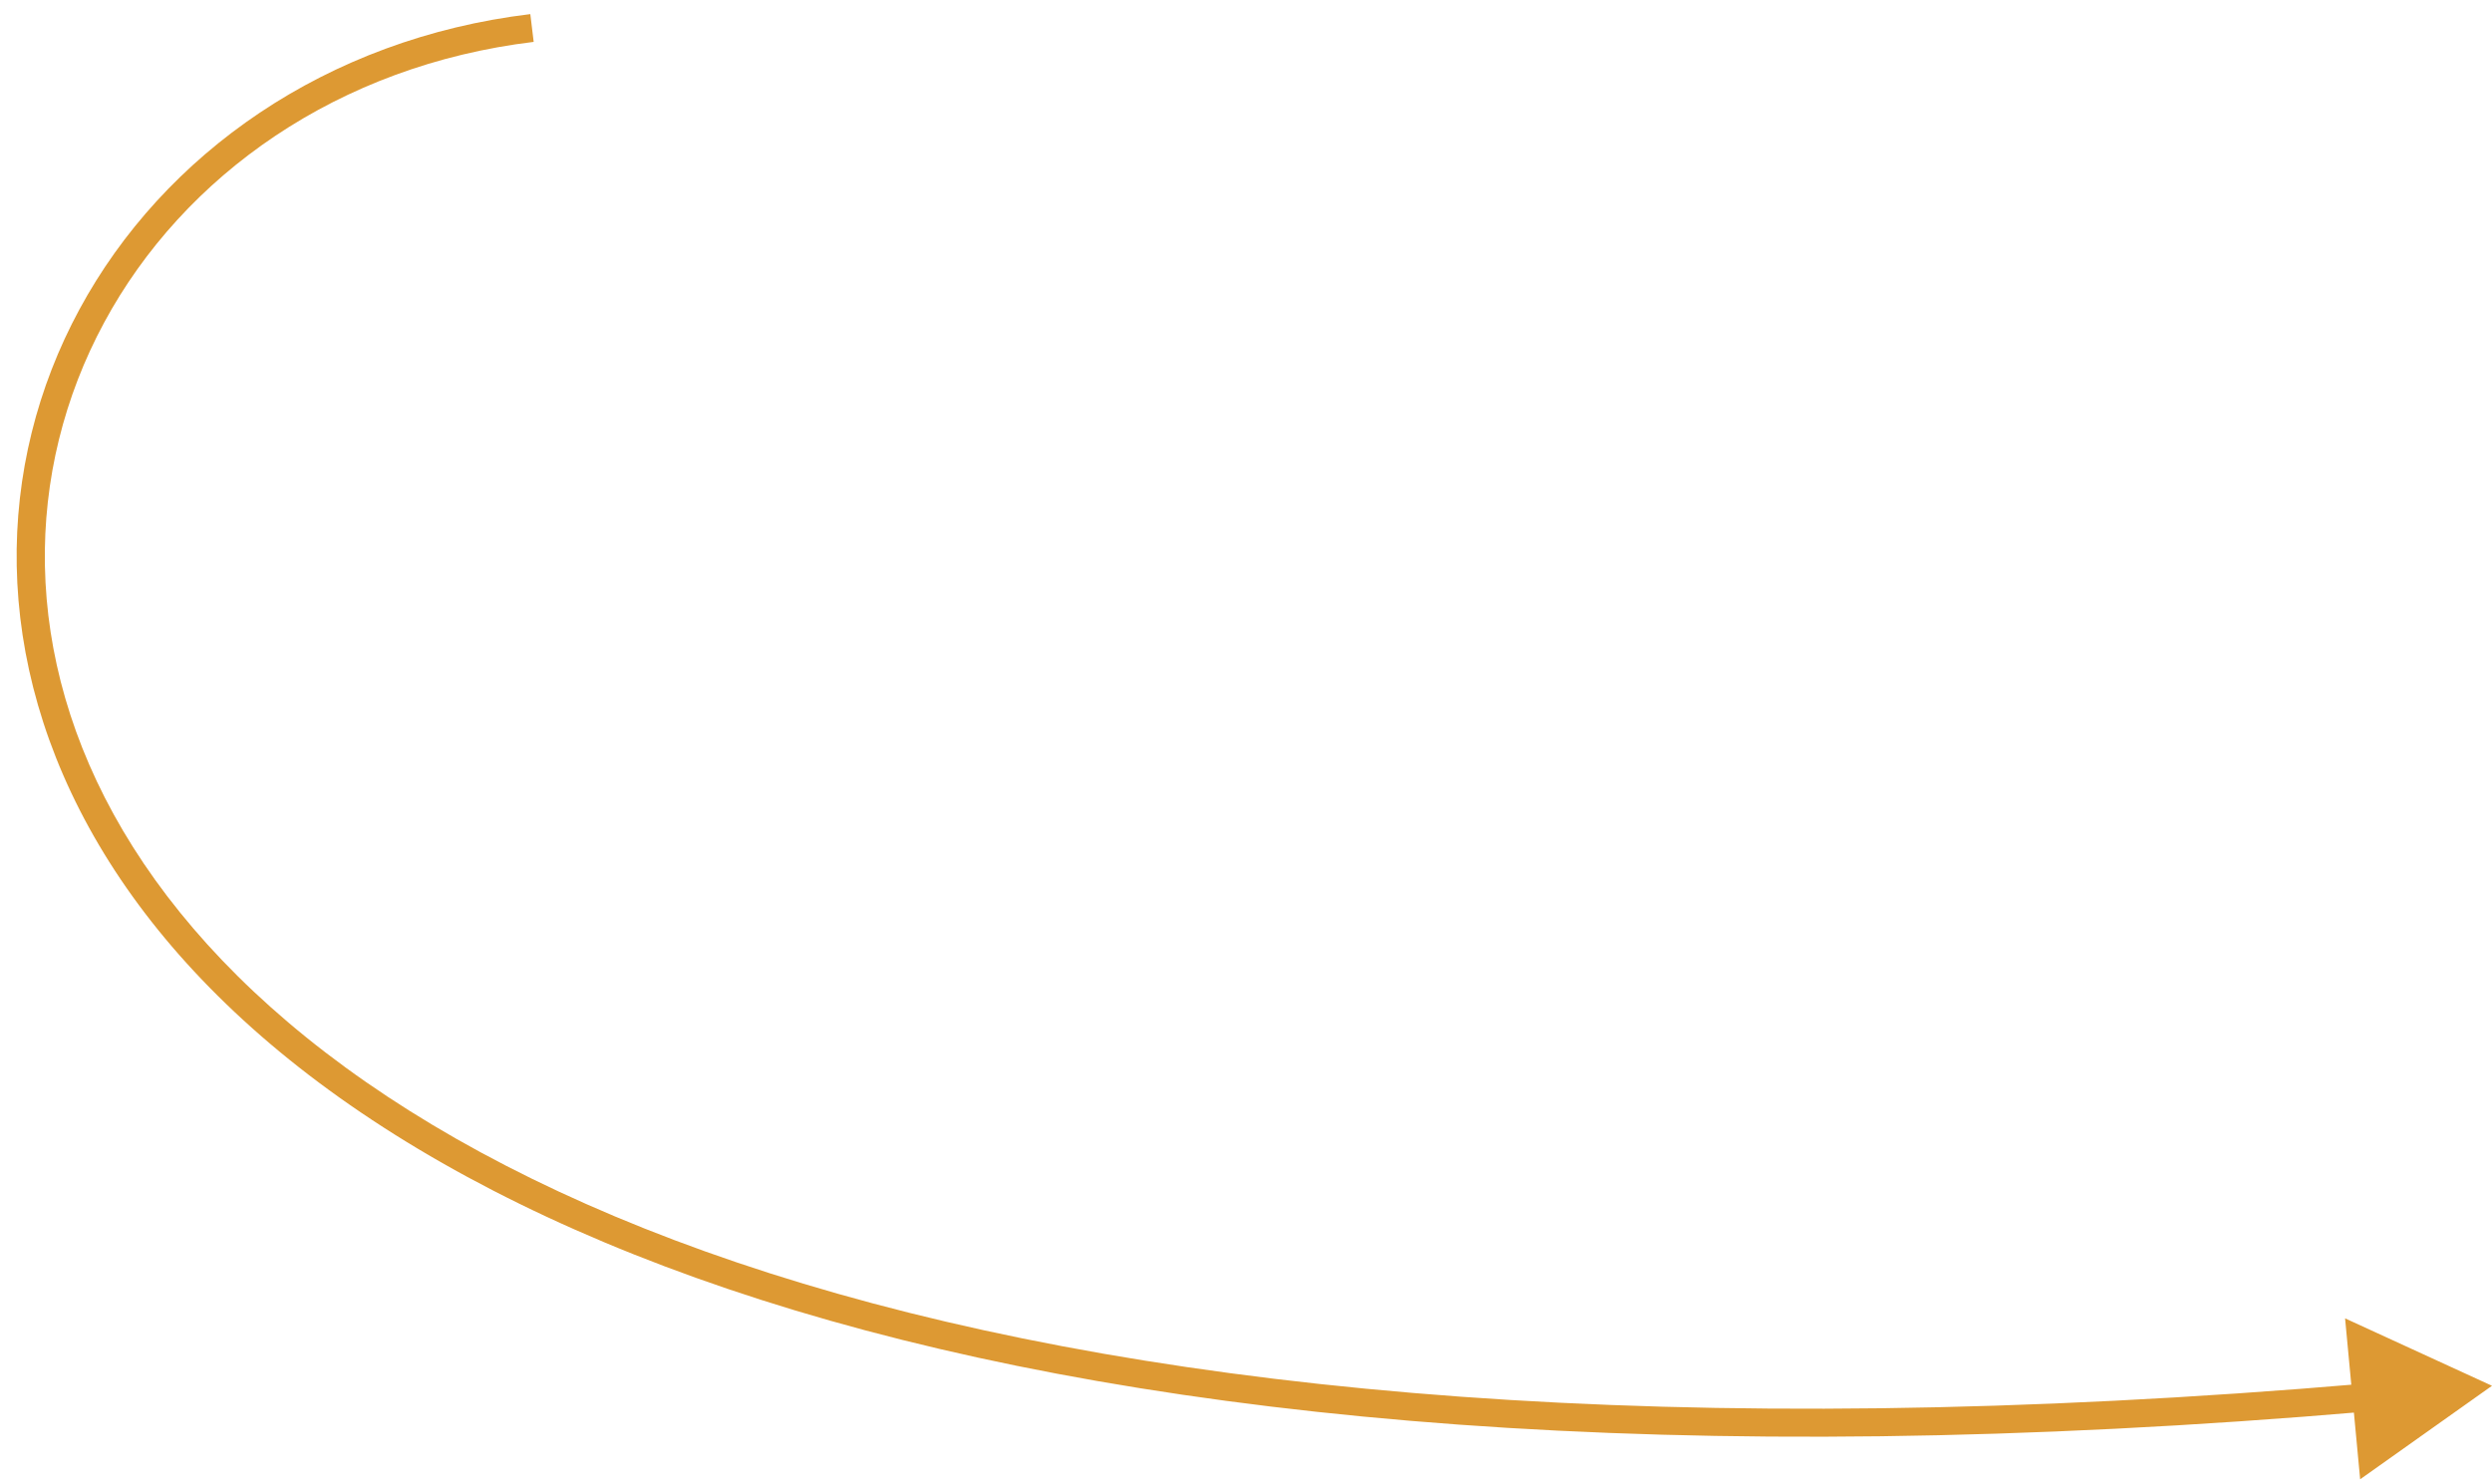 <svg width="89" height="53" viewBox="0 0 89 53" fill="none" xmlns="http://www.w3.org/2000/svg">
<path d="M89 49.5L84.291 52.84L83.753 47.092L89 49.5ZM19.06 1.496C5.086 3.183 -2.991 17.164 4.393 29.672C8.104 35.958 15.756 41.955 28.687 45.852C41.615 49.748 59.786 51.534 84.464 49.422L84.549 50.419C59.792 52.537 41.485 50.753 28.398 46.809C15.313 42.865 7.41 36.749 3.532 30.18C-4.264 16.975 4.34 2.266 18.94 0.504L19.06 1.496Z" fill="#DD9933"/>
</svg>
